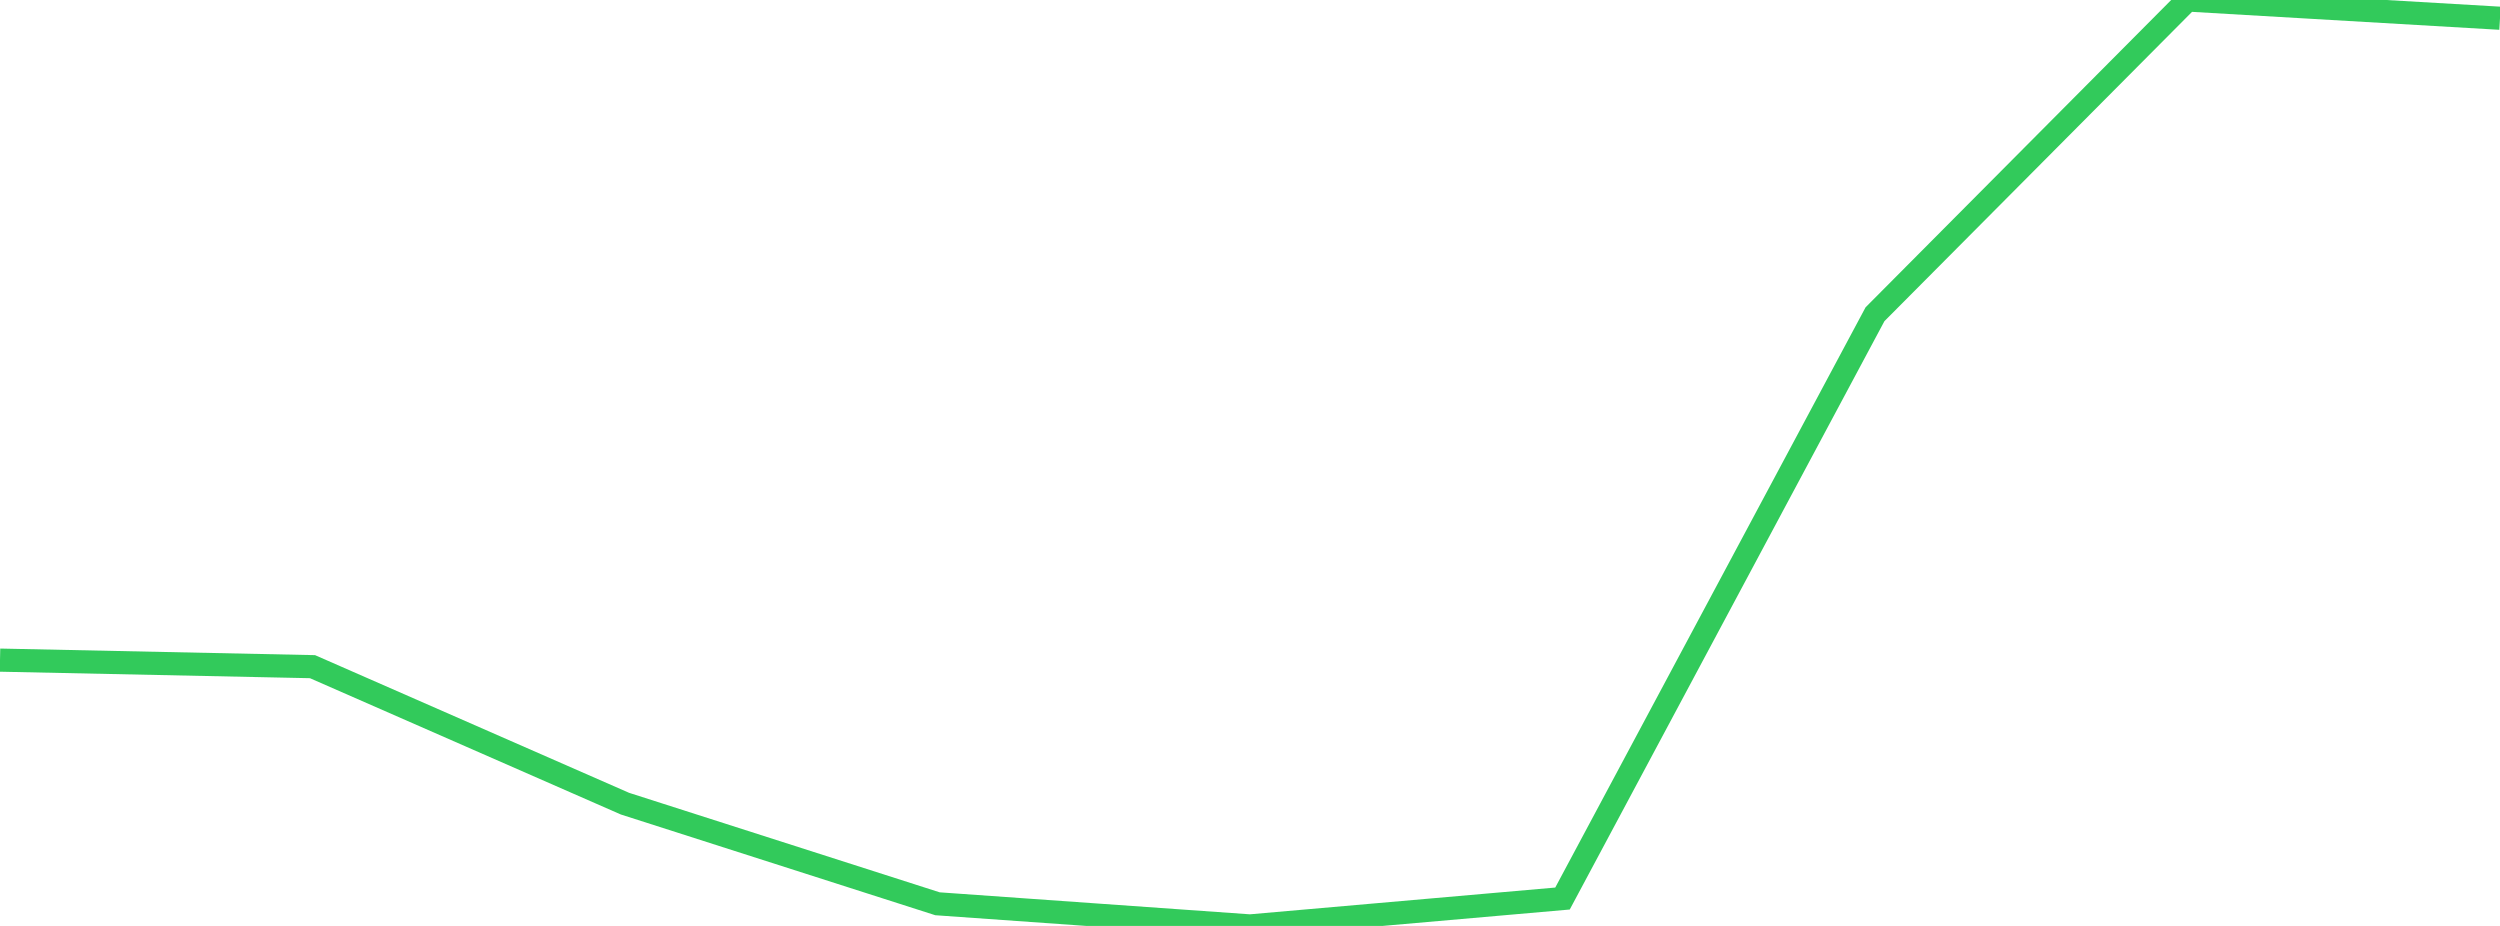 <?xml version="1.0" standalone="no"?>
<!DOCTYPE svg PUBLIC "-//W3C//DTD SVG 1.1//EN" "http://www.w3.org/Graphics/SVG/1.1/DTD/svg11.dtd">

<svg width="135" height="50" viewBox="0 0 135 50" preserveAspectRatio="none" 
  xmlns="http://www.w3.org/2000/svg"
  xmlns:xlink="http://www.w3.org/1999/xlink">


<polyline points="0.0, 35.647 16.875, 36 33.75, 43.398 50.625, 48.804 67.5, 50.0 84.375, 48.521 101.25, 16.969 118.125, 0.0 135.0, 0.985" fill="none" stroke="#32ca5b" stroke-width="1.25"/>

</svg>